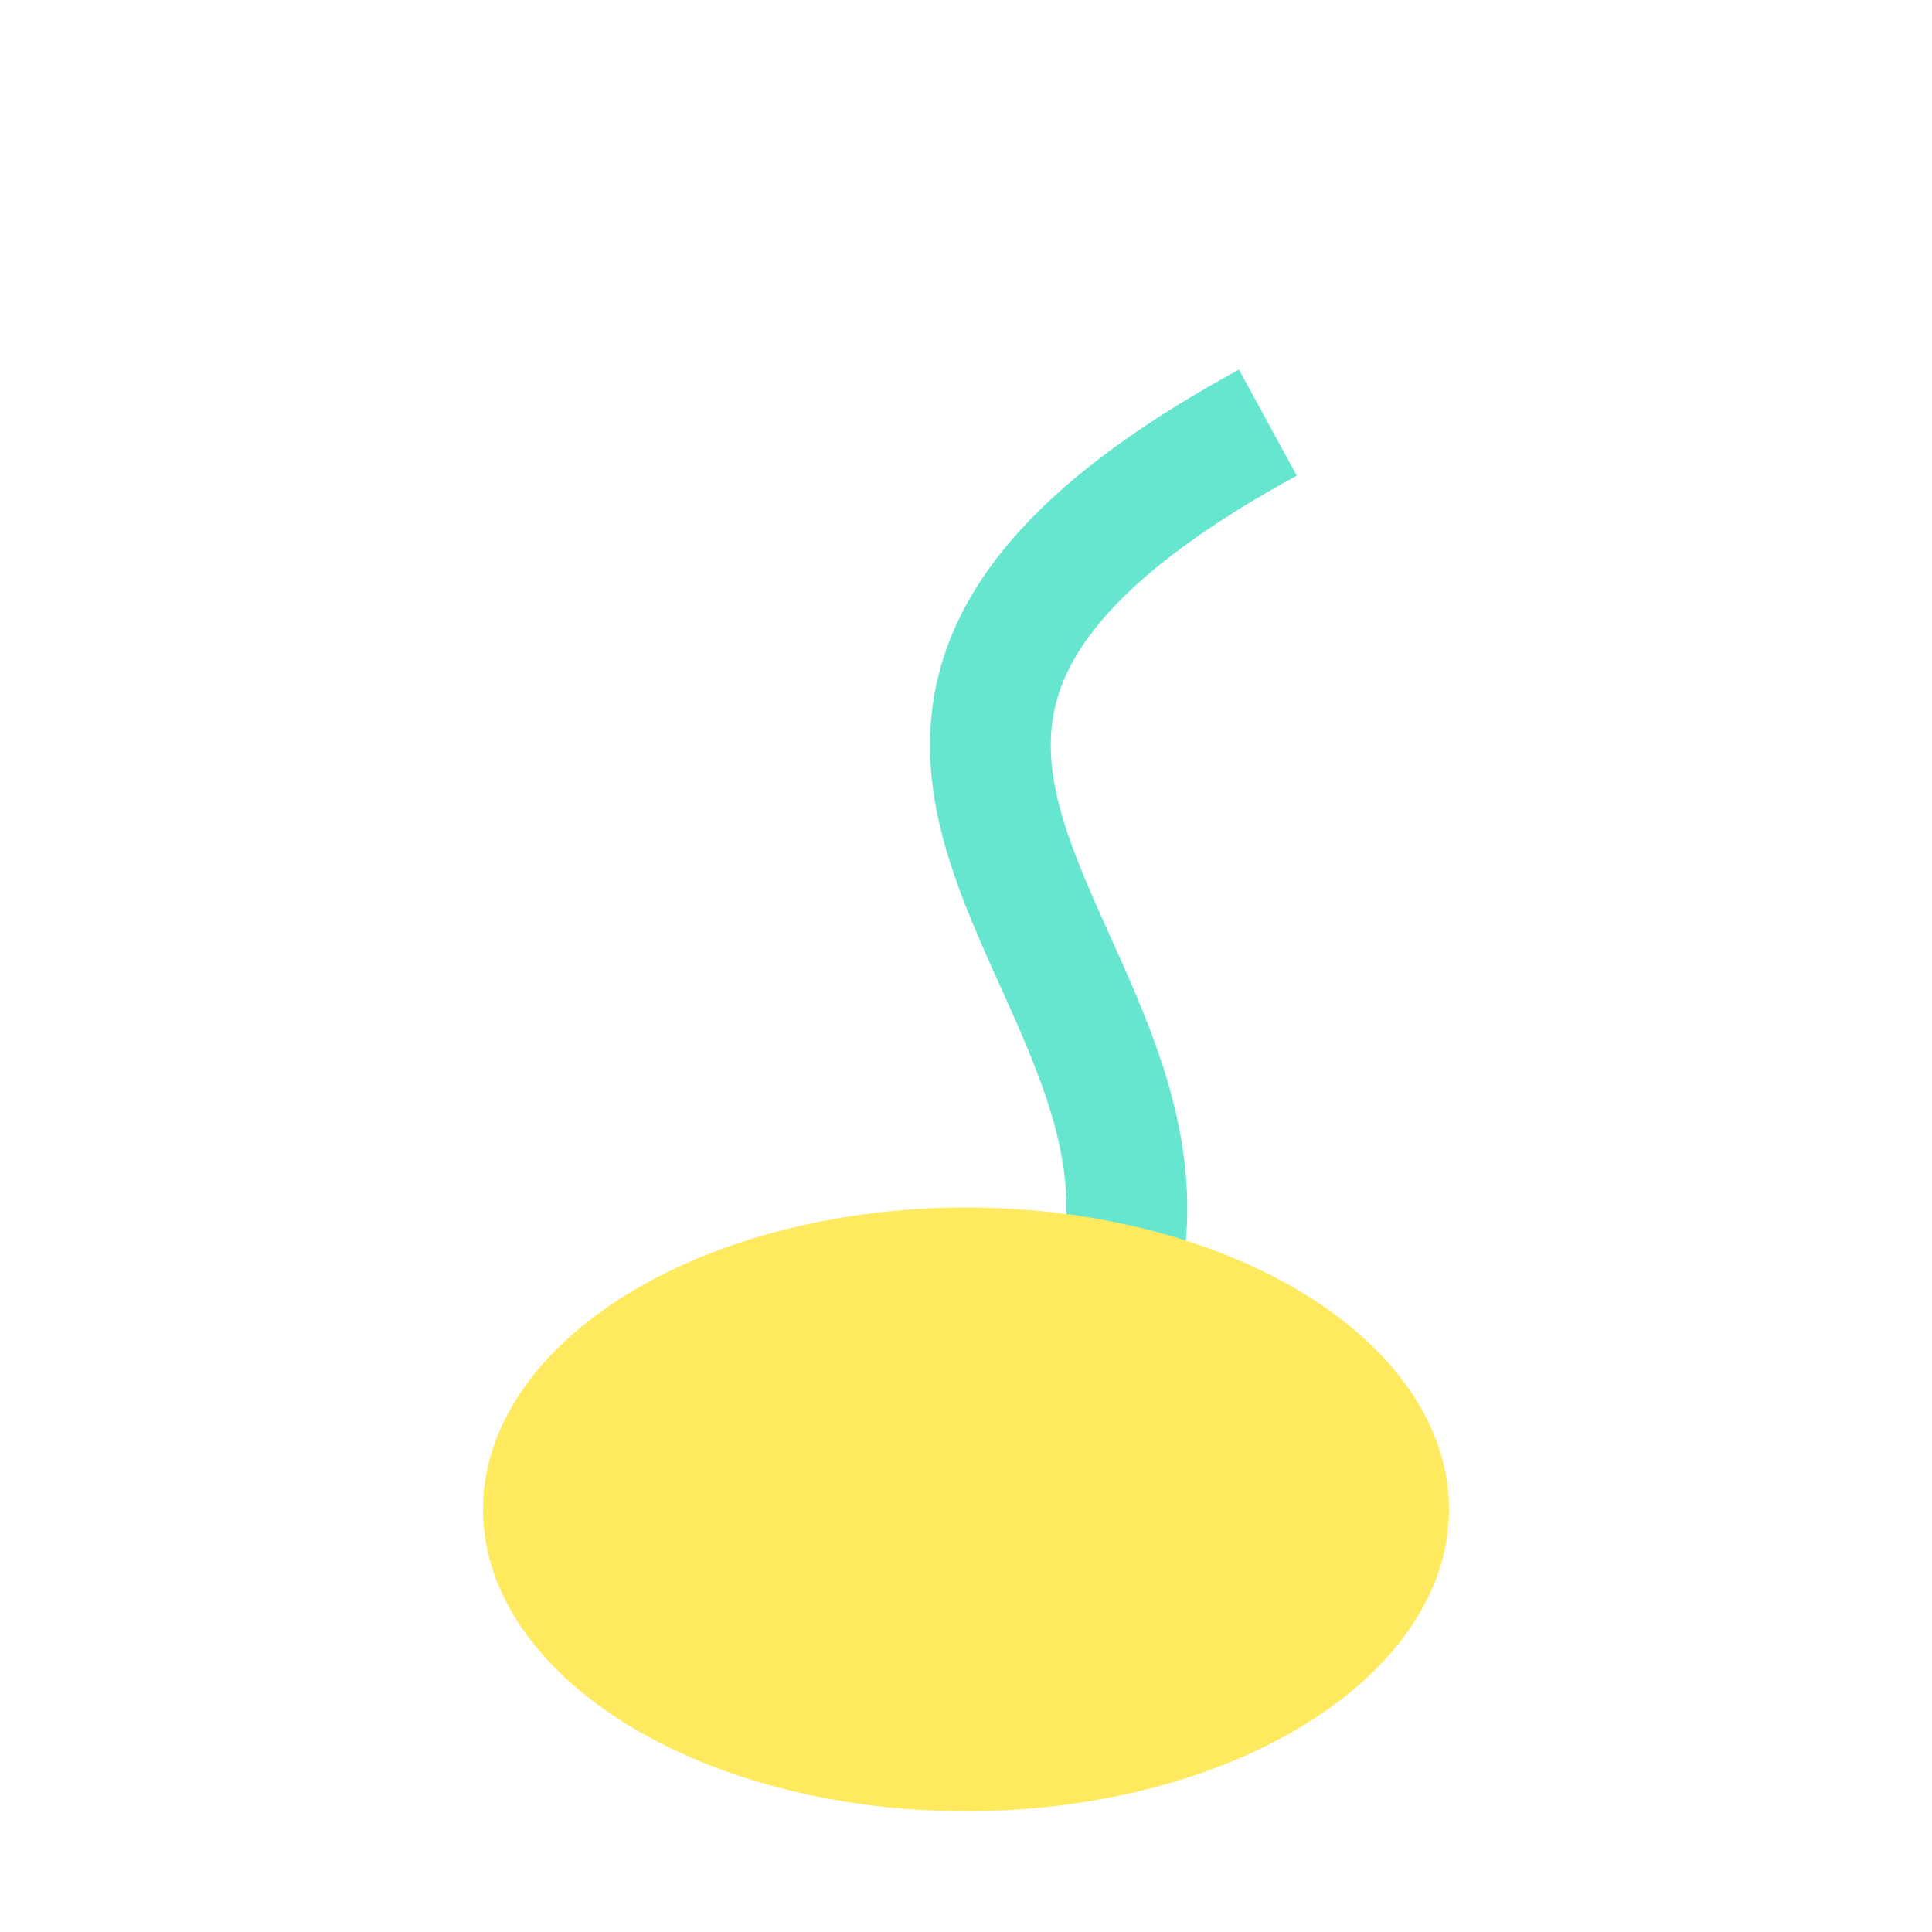 <?xml version="1.0" encoding="UTF-8"?>
<svg xmlns="http://www.w3.org/2000/svg" width="32" height="32" viewBox="0 0 32 32"><path d="M17 24c6-7-7-11 4-17" stroke="#66E5CF" stroke-width="2" fill="none"/><ellipse cx="16" cy="25" rx="8" ry="5" fill="#FFE95F"/></svg>